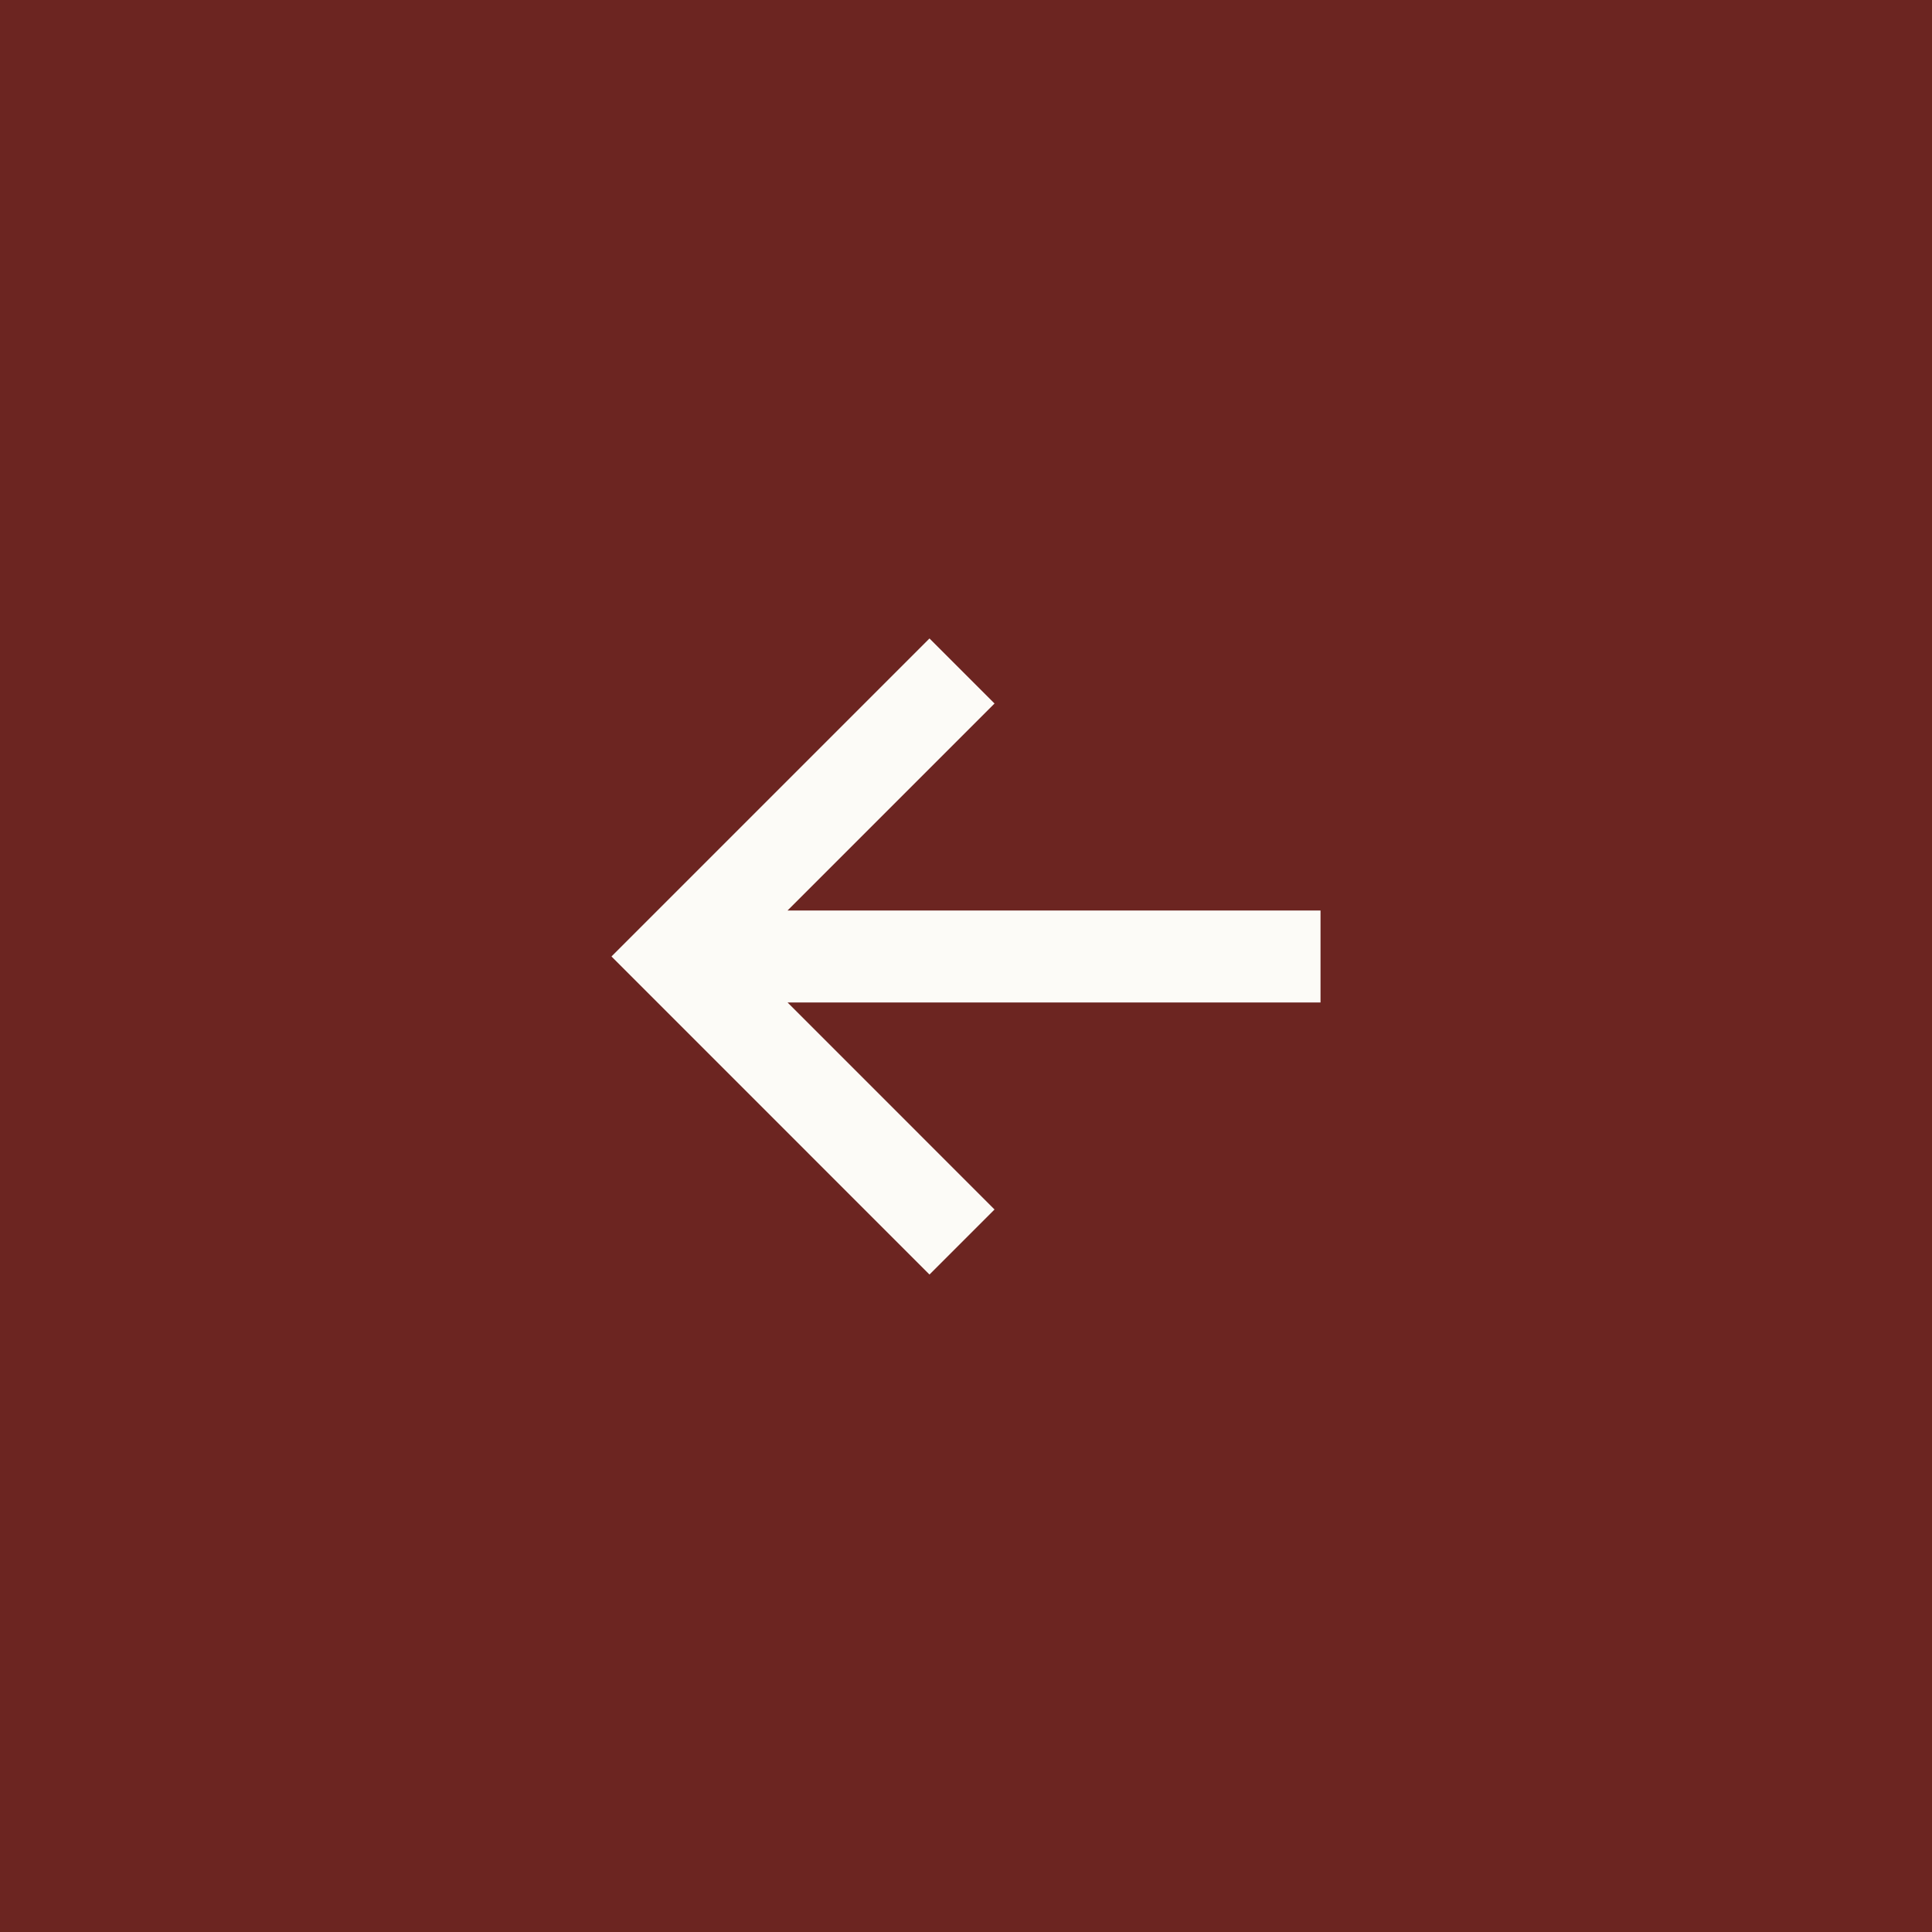 <?xml version="1.0" encoding="UTF-8"?> <svg xmlns="http://www.w3.org/2000/svg" width="30" height="30" viewBox="0 0 30 30" fill="none"><rect x="0" y="0" width="30" height="30" fill="#808080" stroke="none"/><rect width="30" height="30" transform="matrix(-1 0 0 1 30 0)" fill="#6C2521"></rect><path d="M20.505 14.138L12.229 14.138L15.443 10.924L14.433 9.914L9.495 14.852L14.433 19.791L15.443 18.781L12.229 15.566L20.505 15.566L20.505 14.138Z" fill="#FCFBF7"></path></svg> 